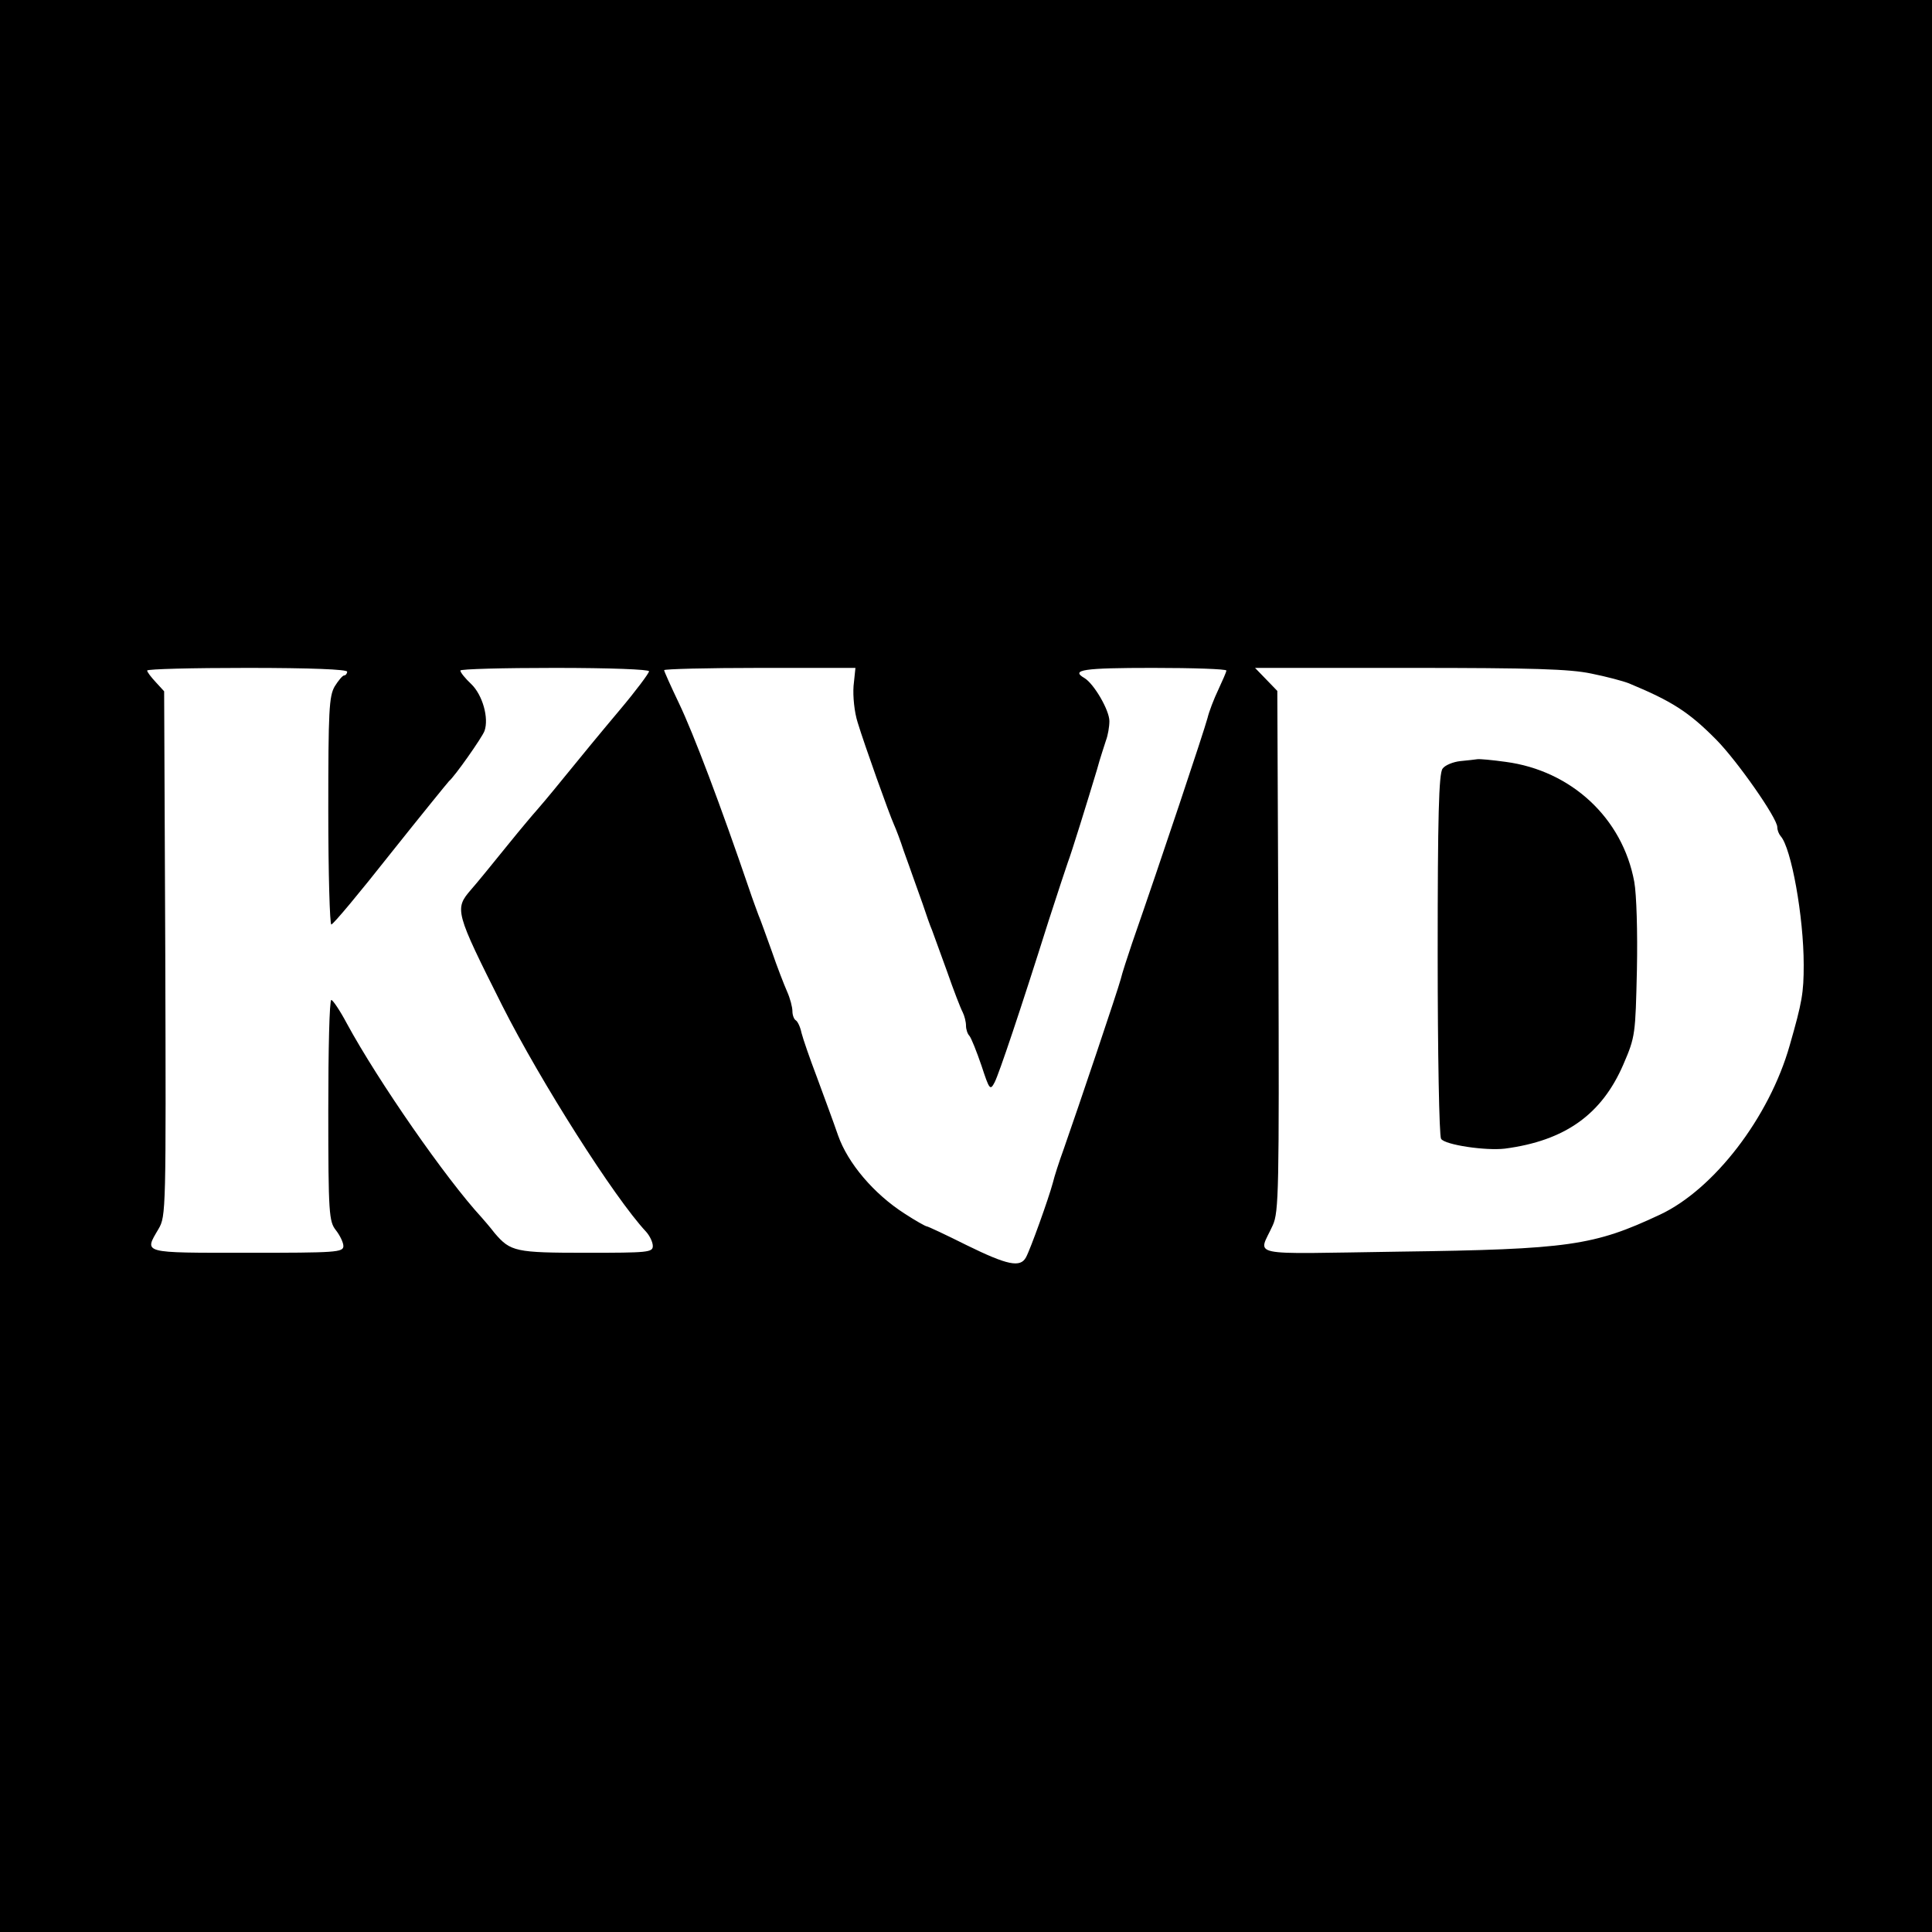 <?xml version="1.0" standalone="no"?>
<!DOCTYPE svg PUBLIC "-//W3C//DTD SVG 20010904//EN"
 "http://www.w3.org/TR/2001/REC-SVG-20010904/DTD/svg10.dtd">
<svg version="1.0" xmlns="http://www.w3.org/2000/svg"
 width="512pt" height="512pt" viewBox="0 0 512 512"
 preserveAspectRatio="xMidYMid meet">
<g transform="translate(0,512) scale(0.1,-0.1)"
fill="#000000" stroke="none">
<path d="M0 2560 l0 -2560 2560 0 2560 0 0 2560 0 2560 -2560 0 -2560 0 0
-2560z m920 780 c0 -5 -4 -10 -8 -10 -4 0 -15 -13 -25 -29 -15 -26 -17 -64
-17 -330 0 -166 4 -301 8 -301 5 0 75 84 157 188 82 103 152 189 155 192 14
11 88 116 94 133 12 34 -5 95 -35 124 -16 15 -29 31 -29 36 0 4 113 7 250 7
148 0 250 -4 250 -9 0 -5 -35 -52 -78 -103 -43 -51 -109 -131 -147 -178 -38
-47 -72 -87 -75 -90 -3 -3 -37 -43 -75 -90 -38 -47 -81 -100 -97 -118 -44 -51
-42 -58 83 -307 102 -202 297 -509 381 -599 10 -11 18 -28 18 -38 0 -17 -13
-18 -176 -18 -188 0 -201 3 -243 52 -13 17 -29 35 -35 42 -94 102 -274 361
-357 514 -18 34 -37 62 -41 62 -5 0 -8 -132 -8 -292 0 -275 2 -295 20 -318 11
-14 20 -33 20 -42 0 -17 -19 -18 -255 -18 -282 0 -273 -2 -235 63 20 34 20 47
18 730 l-3 695 -22 24 c-13 14 -23 27 -23 31 0 4 119 7 265 7 170 0 265 -4
265 -10z m1342 -38 c-2 -27 2 -69 11 -97 18 -59 83 -241 96 -270 5 -11 17 -42
26 -70 10 -27 21 -59 25 -70 4 -11 15 -42 25 -70 9 -27 20 -59 25 -70 4 -11
22 -60 40 -110 17 -49 36 -98 41 -107 5 -10 9 -26 9 -36 0 -10 4 -22 9 -27 5
-6 19 -41 32 -79 21 -64 23 -67 35 -44 12 24 67 187 143 428 24 74 47 144 51
155 9 23 52 162 77 245 8 30 20 65 24 78 5 13 9 36 9 51 0 29 -41 99 -66 114
-38 22 -3 27 181 27 107 0 195 -3 195 -7 0 -4 -10 -26 -21 -50 -12 -25 -25
-59 -29 -76 -10 -37 -121 -370 -200 -597 -12 -36 -26 -78 -30 -95 -8 -30 -112
-339 -151 -450 -12 -33 -25 -73 -29 -90 -11 -41 -59 -175 -71 -197 -15 -28
-49 -21 -157 32 -56 28 -103 50 -106 50 -3 0 -30 15 -59 34 -81 52 -150 133
-176 207 -12 35 -38 105 -56 154 -19 50 -37 102 -41 118 -3 15 -10 30 -15 33
-5 3 -9 14 -9 24 0 11 -6 34 -14 52 -8 18 -27 67 -41 108 -15 41 -30 84 -35
95 -4 11 -16 43 -25 70 -74 217 -147 411 -186 492 -21 44 -39 84 -39 87 0 3
114 6 254 6 l253 0 -5 -48z m1955 33 c40 -8 85 -20 100 -26 113 -47 158 -75
232 -150 55 -56 161 -207 161 -231 0 -8 4 -18 9 -24 28 -31 61 -213 61 -341 0
-74 -4 -98 -37 -213 -54 -191 -201 -382 -344 -449 -175 -82 -240 -92 -692 -98
-413 -6 -372 -15 -334 70 16 35 17 93 15 727 l-3 689 -29 30 -30 31 410 0
c326 0 424 -3 481 -15z"/>
<path d="M3870 3103 c-19 -2 -41 -11 -47 -20 -10 -13 -13 -127 -13 -492 0
-262 4 -482 9 -489 10 -16 118 -32 169 -26 160 21 257 91 314 223 32 74 32 80
36 251 2 100 -1 200 -7 233 -31 169 -167 295 -341 318 -36 5 -69 8 -75 7 -5
-1 -26 -3 -45 -5z"/>
</g>
</svg>
